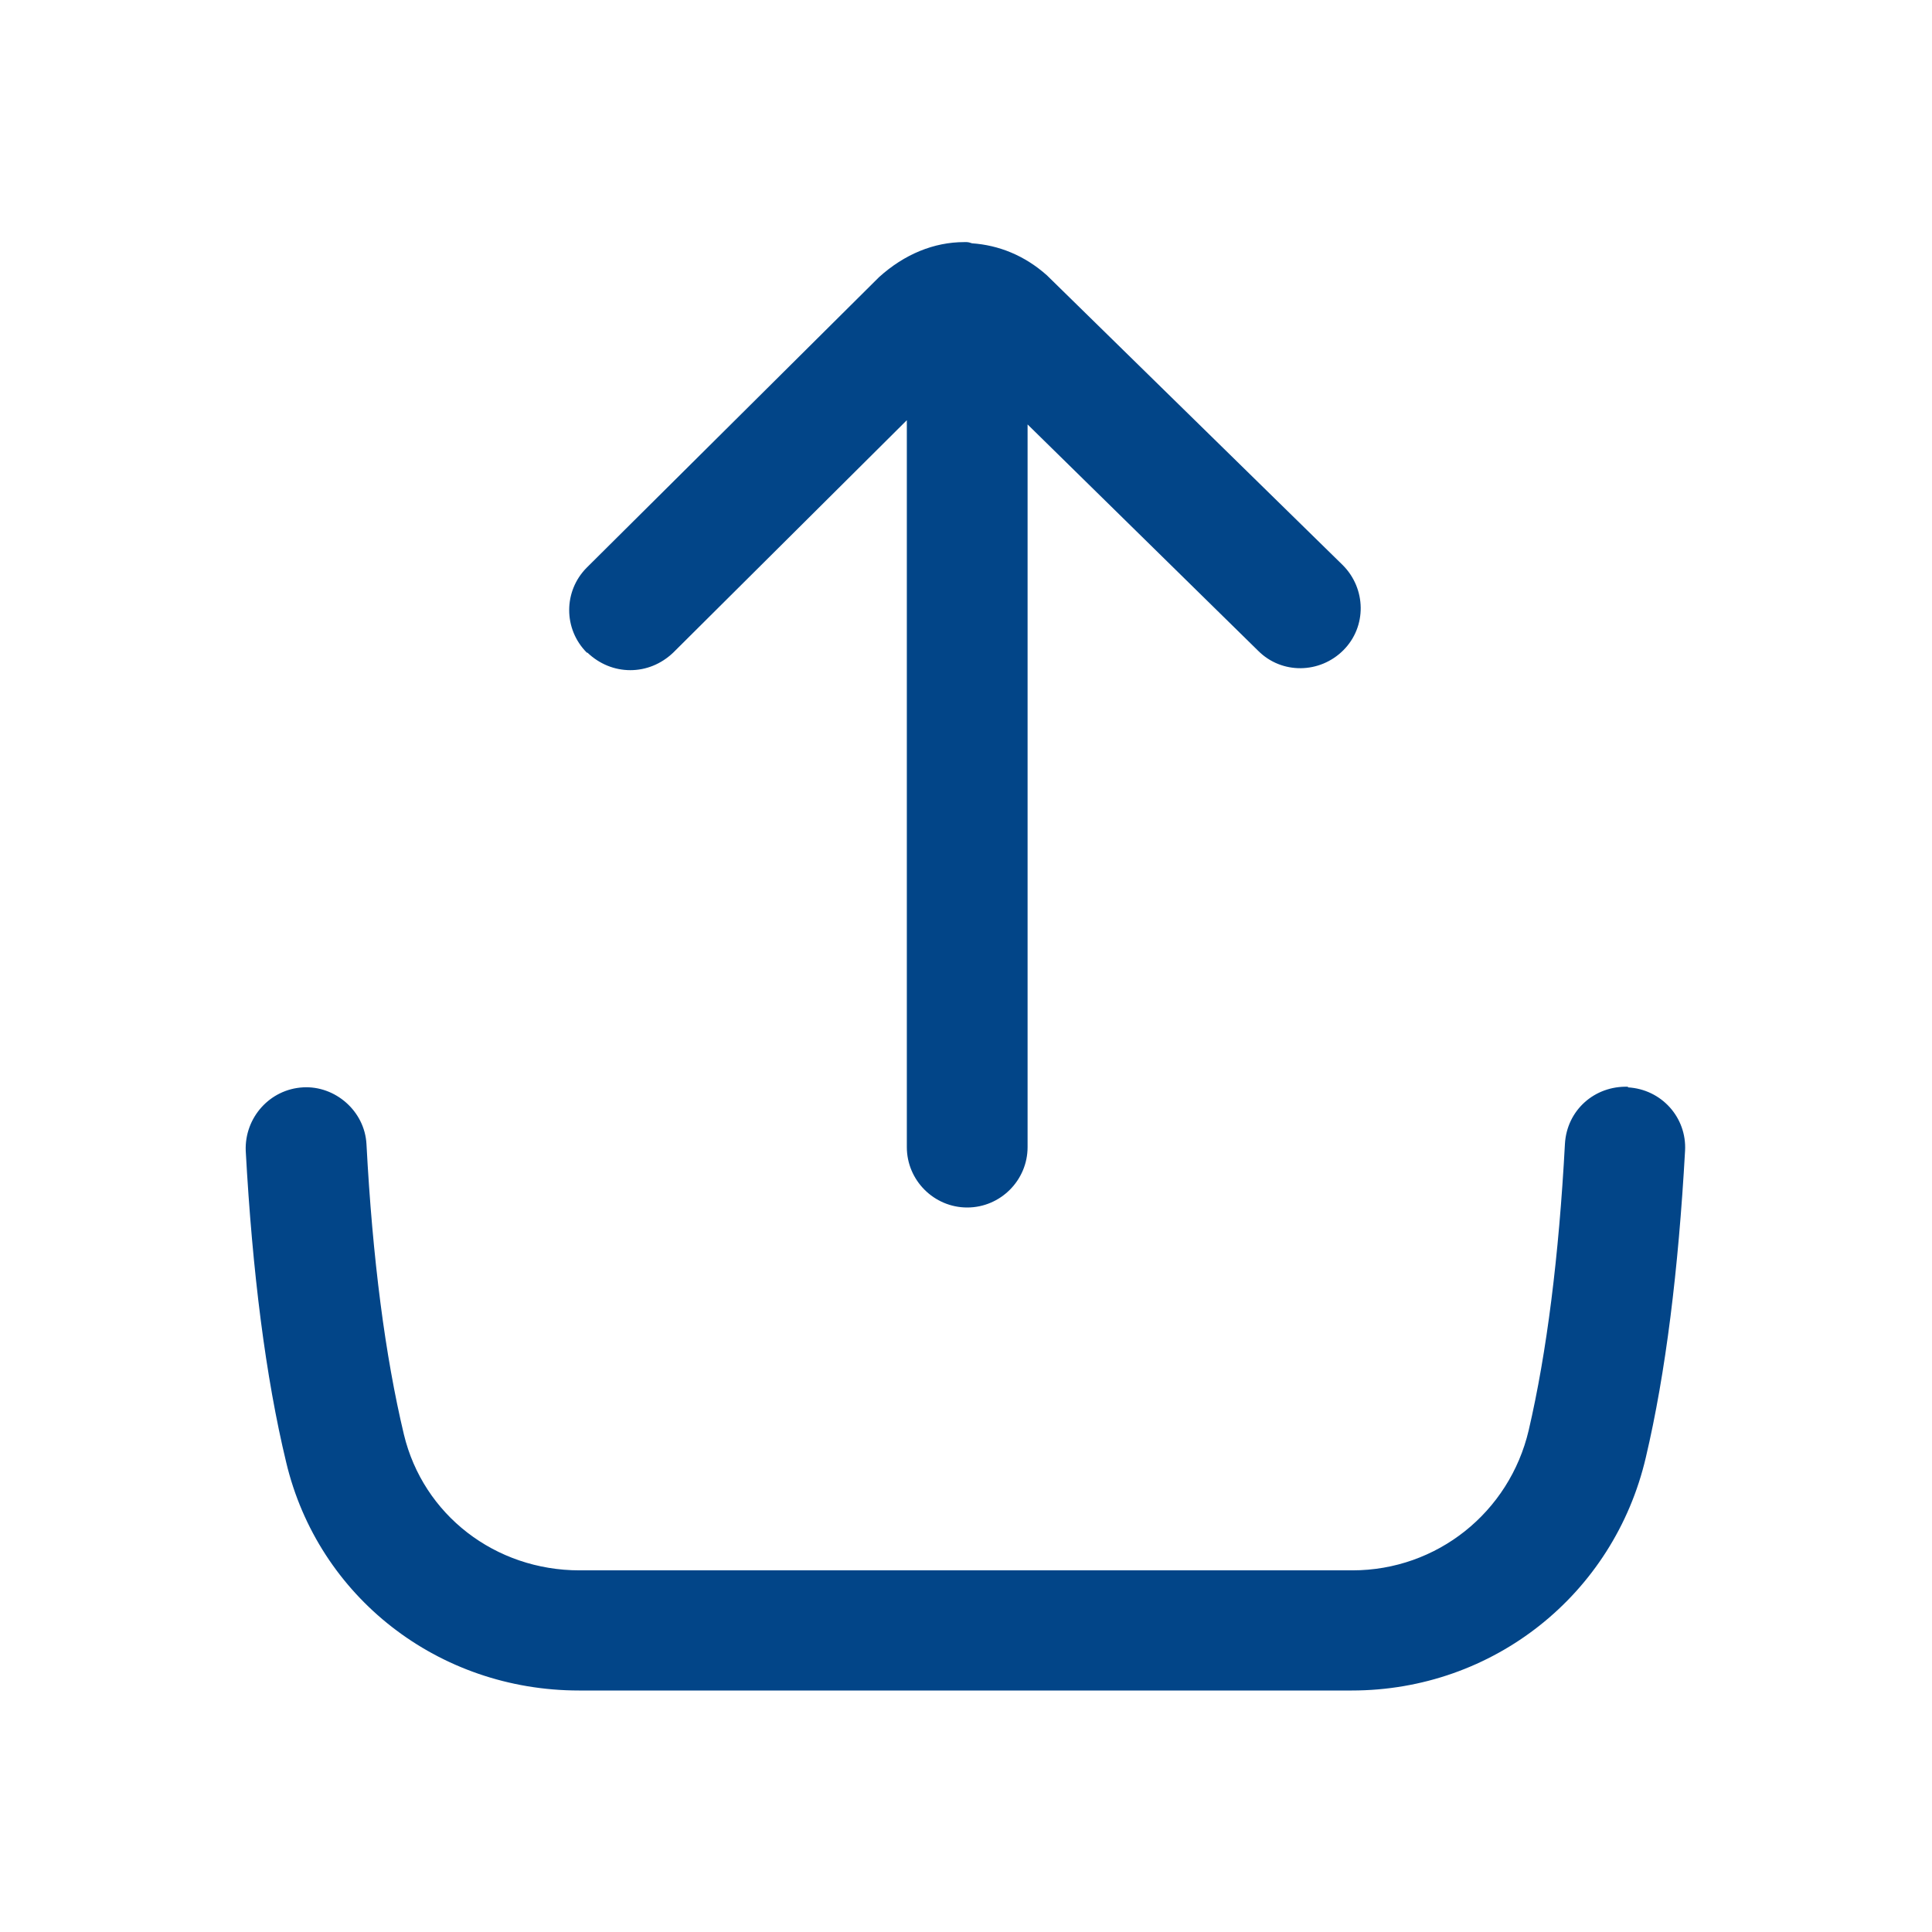 <svg width="32" height="32" viewBox="0 0 32 32" fill="none" xmlns="http://www.w3.org/2000/svg">
<path d="M9.72 10.81C9.33 10.42 9.33 9.79 9.72 9.4L14.56 4.59C14.98 4.21 15.47 4.01 15.97 4.01C15.98 4.01 15.99 4.01 16.01 4.01C16.04 4.01 16.07 4.02 16.1 4.03C16.54 4.06 16.97 4.23 17.34 4.56L22.24 9.36C22.63 9.75 22.64 10.38 22.25 10.77C21.86 11.16 21.23 11.17 20.84 10.78L17.02 7.03V19C17.02 19.55 16.57 20 16.02 20C15.47 20 15.02 19.55 15.02 19V6.96L11.15 10.81C10.95 11 10.7 11.1 10.44 11.1C10.18 11.1 9.93 11 9.73 10.81H9.72ZM26.97 18C26.41 17.98 25.95 18.39 25.92 18.95C25.82 20.81 25.62 22.4 25.32 23.69C25 25.05 23.8 26.01 22.4 26.01H16H9.6C8.2 26.01 7.01 25.09 6.69 23.76C6.38 22.46 6.17 20.85 6.07 18.95C6.04 18.4 5.55 17.98 5.02 18.01C4.47 18.04 4.05 18.51 4.07 19.06C4.18 21.07 4.4 22.81 4.74 24.22C5.27 26.45 7.26 28 9.59 28H15.99H22.39C24.73 28 26.73 26.41 27.26 24.14C27.59 22.74 27.8 21.03 27.91 19.06C27.94 18.51 27.52 18.04 26.96 18.01L26.97 18Z" fill="#024588"/>
</svg>

